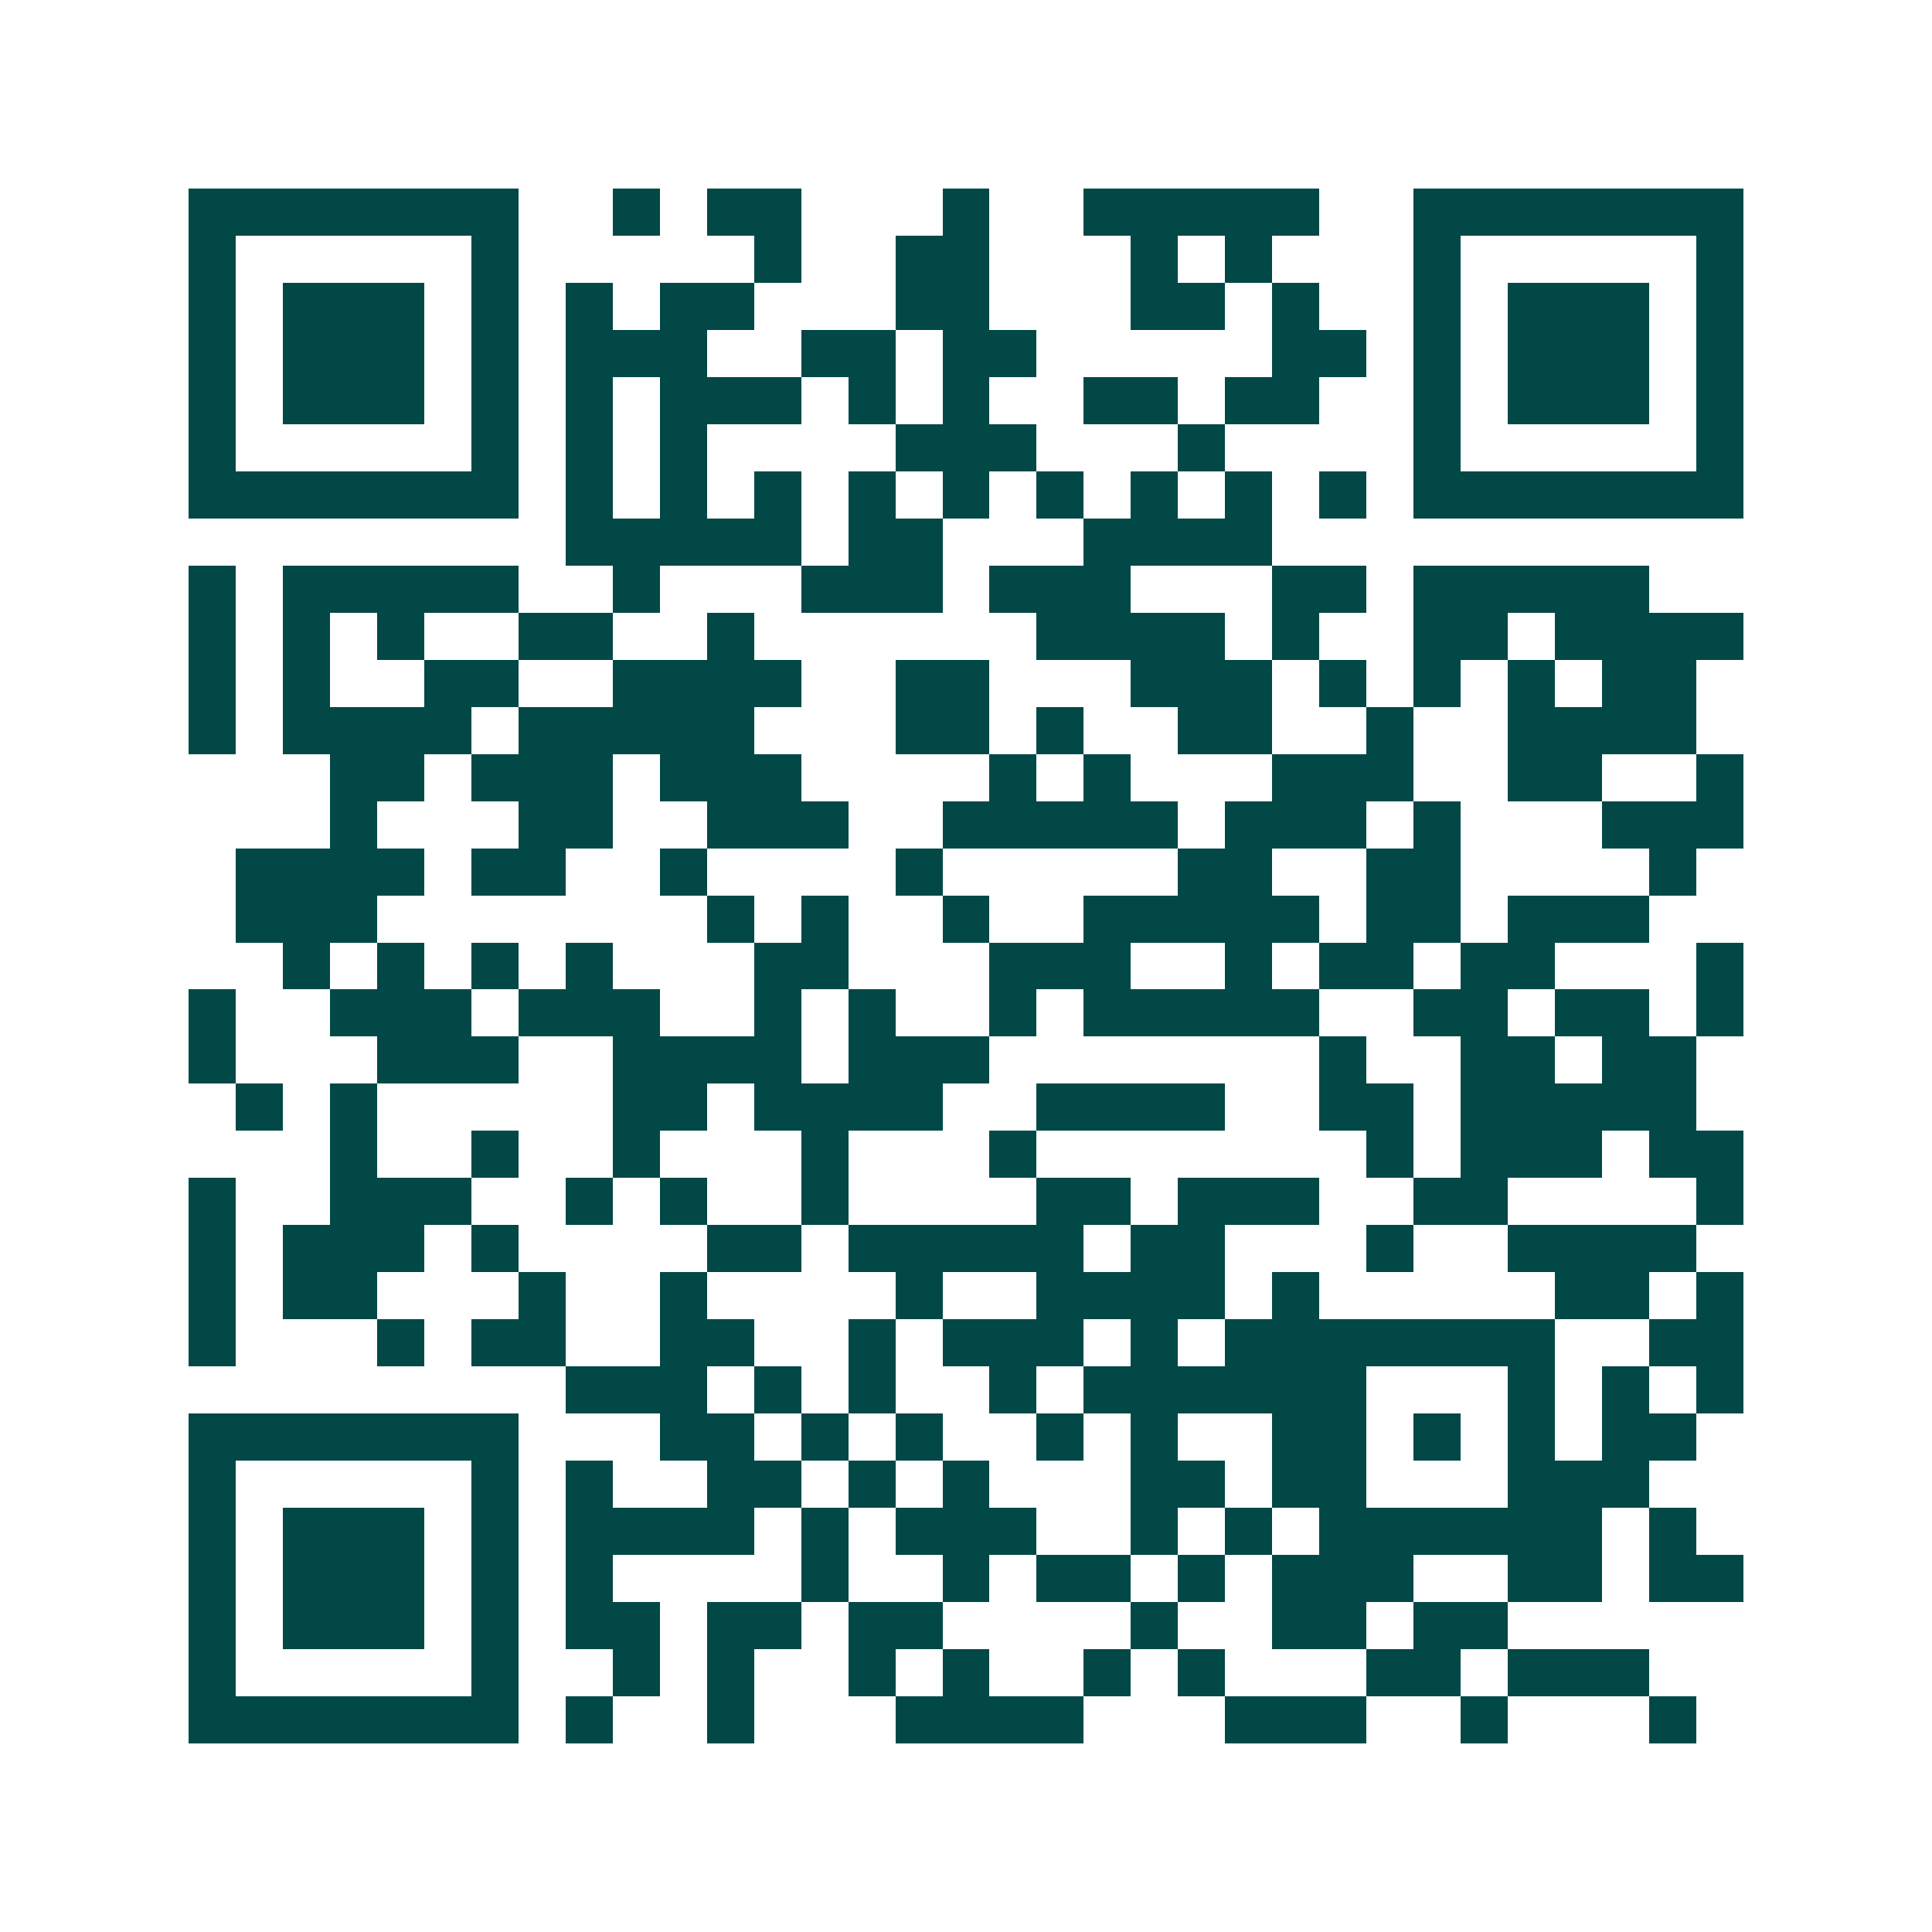 <svg xmlns="http://www.w3.org/2000/svg" width="200" height="200" viewBox="0 0 41 41" shape-rendering="crispEdges"><path fill="#ffffff" d="M0 0h41v41H0z"/><path stroke="#014847" d="M4 4.5h7m2 0h1m1 0h2m3 0h1m2 0h5m2 0h7M4 5.5h1m5 0h1m5 0h1m2 0h2m3 0h1m1 0h1m3 0h1m5 0h1M4 6.5h1m1 0h3m1 0h1m1 0h1m1 0h2m3 0h2m3 0h2m1 0h1m2 0h1m1 0h3m1 0h1M4 7.5h1m1 0h3m1 0h1m1 0h3m2 0h2m1 0h2m5 0h2m1 0h1m1 0h3m1 0h1M4 8.5h1m1 0h3m1 0h1m1 0h1m1 0h3m1 0h1m1 0h1m2 0h2m1 0h2m2 0h1m1 0h3m1 0h1M4 9.5h1m5 0h1m1 0h1m1 0h1m4 0h3m3 0h1m4 0h1m5 0h1M4 10.5h7m1 0h1m1 0h1m1 0h1m1 0h1m1 0h1m1 0h1m1 0h1m1 0h1m1 0h1m1 0h7M12 11.5h5m1 0h2m3 0h4M4 12.5h1m1 0h5m2 0h1m3 0h3m1 0h3m3 0h2m1 0h5M4 13.5h1m1 0h1m1 0h1m2 0h2m2 0h1m6 0h4m1 0h1m2 0h2m1 0h4M4 14.5h1m1 0h1m2 0h2m2 0h4m2 0h2m3 0h3m1 0h1m1 0h1m1 0h1m1 0h2M4 15.5h1m1 0h4m1 0h5m3 0h2m1 0h1m2 0h2m2 0h1m2 0h4M7 16.5h2m1 0h3m1 0h3m4 0h1m1 0h1m3 0h3m2 0h2m2 0h1M7 17.5h1m3 0h2m2 0h3m2 0h5m1 0h3m1 0h1m3 0h3M5 18.5h4m1 0h2m2 0h1m4 0h1m5 0h2m2 0h2m4 0h1M5 19.5h3m7 0h1m1 0h1m2 0h1m2 0h5m1 0h2m1 0h3M6 20.5h1m1 0h1m1 0h1m1 0h1m3 0h2m3 0h3m2 0h1m1 0h2m1 0h2m3 0h1M4 21.5h1m2 0h3m1 0h3m2 0h1m1 0h1m2 0h1m1 0h5m2 0h2m1 0h2m1 0h1M4 22.5h1m3 0h3m2 0h4m1 0h3m7 0h1m2 0h2m1 0h2M5 23.5h1m1 0h1m5 0h2m1 0h4m2 0h4m2 0h2m1 0h5M7 24.5h1m2 0h1m2 0h1m3 0h1m3 0h1m7 0h1m1 0h3m1 0h2M4 25.5h1m2 0h3m2 0h1m1 0h1m2 0h1m4 0h2m1 0h3m2 0h2m4 0h1M4 26.5h1m1 0h3m1 0h1m4 0h2m1 0h5m1 0h2m3 0h1m2 0h4M4 27.5h1m1 0h2m3 0h1m2 0h1m4 0h1m2 0h4m1 0h1m5 0h2m1 0h1M4 28.5h1m3 0h1m1 0h2m2 0h2m2 0h1m1 0h3m1 0h1m1 0h7m2 0h2M12 29.5h3m1 0h1m1 0h1m2 0h1m1 0h6m3 0h1m1 0h1m1 0h1M4 30.5h7m3 0h2m1 0h1m1 0h1m2 0h1m1 0h1m2 0h2m1 0h1m1 0h1m1 0h2M4 31.5h1m5 0h1m1 0h1m2 0h2m1 0h1m1 0h1m3 0h2m1 0h2m3 0h3M4 32.5h1m1 0h3m1 0h1m1 0h4m1 0h1m1 0h3m2 0h1m1 0h1m1 0h6m1 0h1M4 33.5h1m1 0h3m1 0h1m1 0h1m4 0h1m2 0h1m1 0h2m1 0h1m1 0h3m2 0h2m1 0h2M4 34.5h1m1 0h3m1 0h1m1 0h2m1 0h2m1 0h2m4 0h1m2 0h2m1 0h2M4 35.5h1m5 0h1m2 0h1m1 0h1m2 0h1m1 0h1m2 0h1m1 0h1m3 0h2m1 0h3M4 36.5h7m1 0h1m2 0h1m3 0h4m3 0h3m2 0h1m3 0h1"/></svg>
